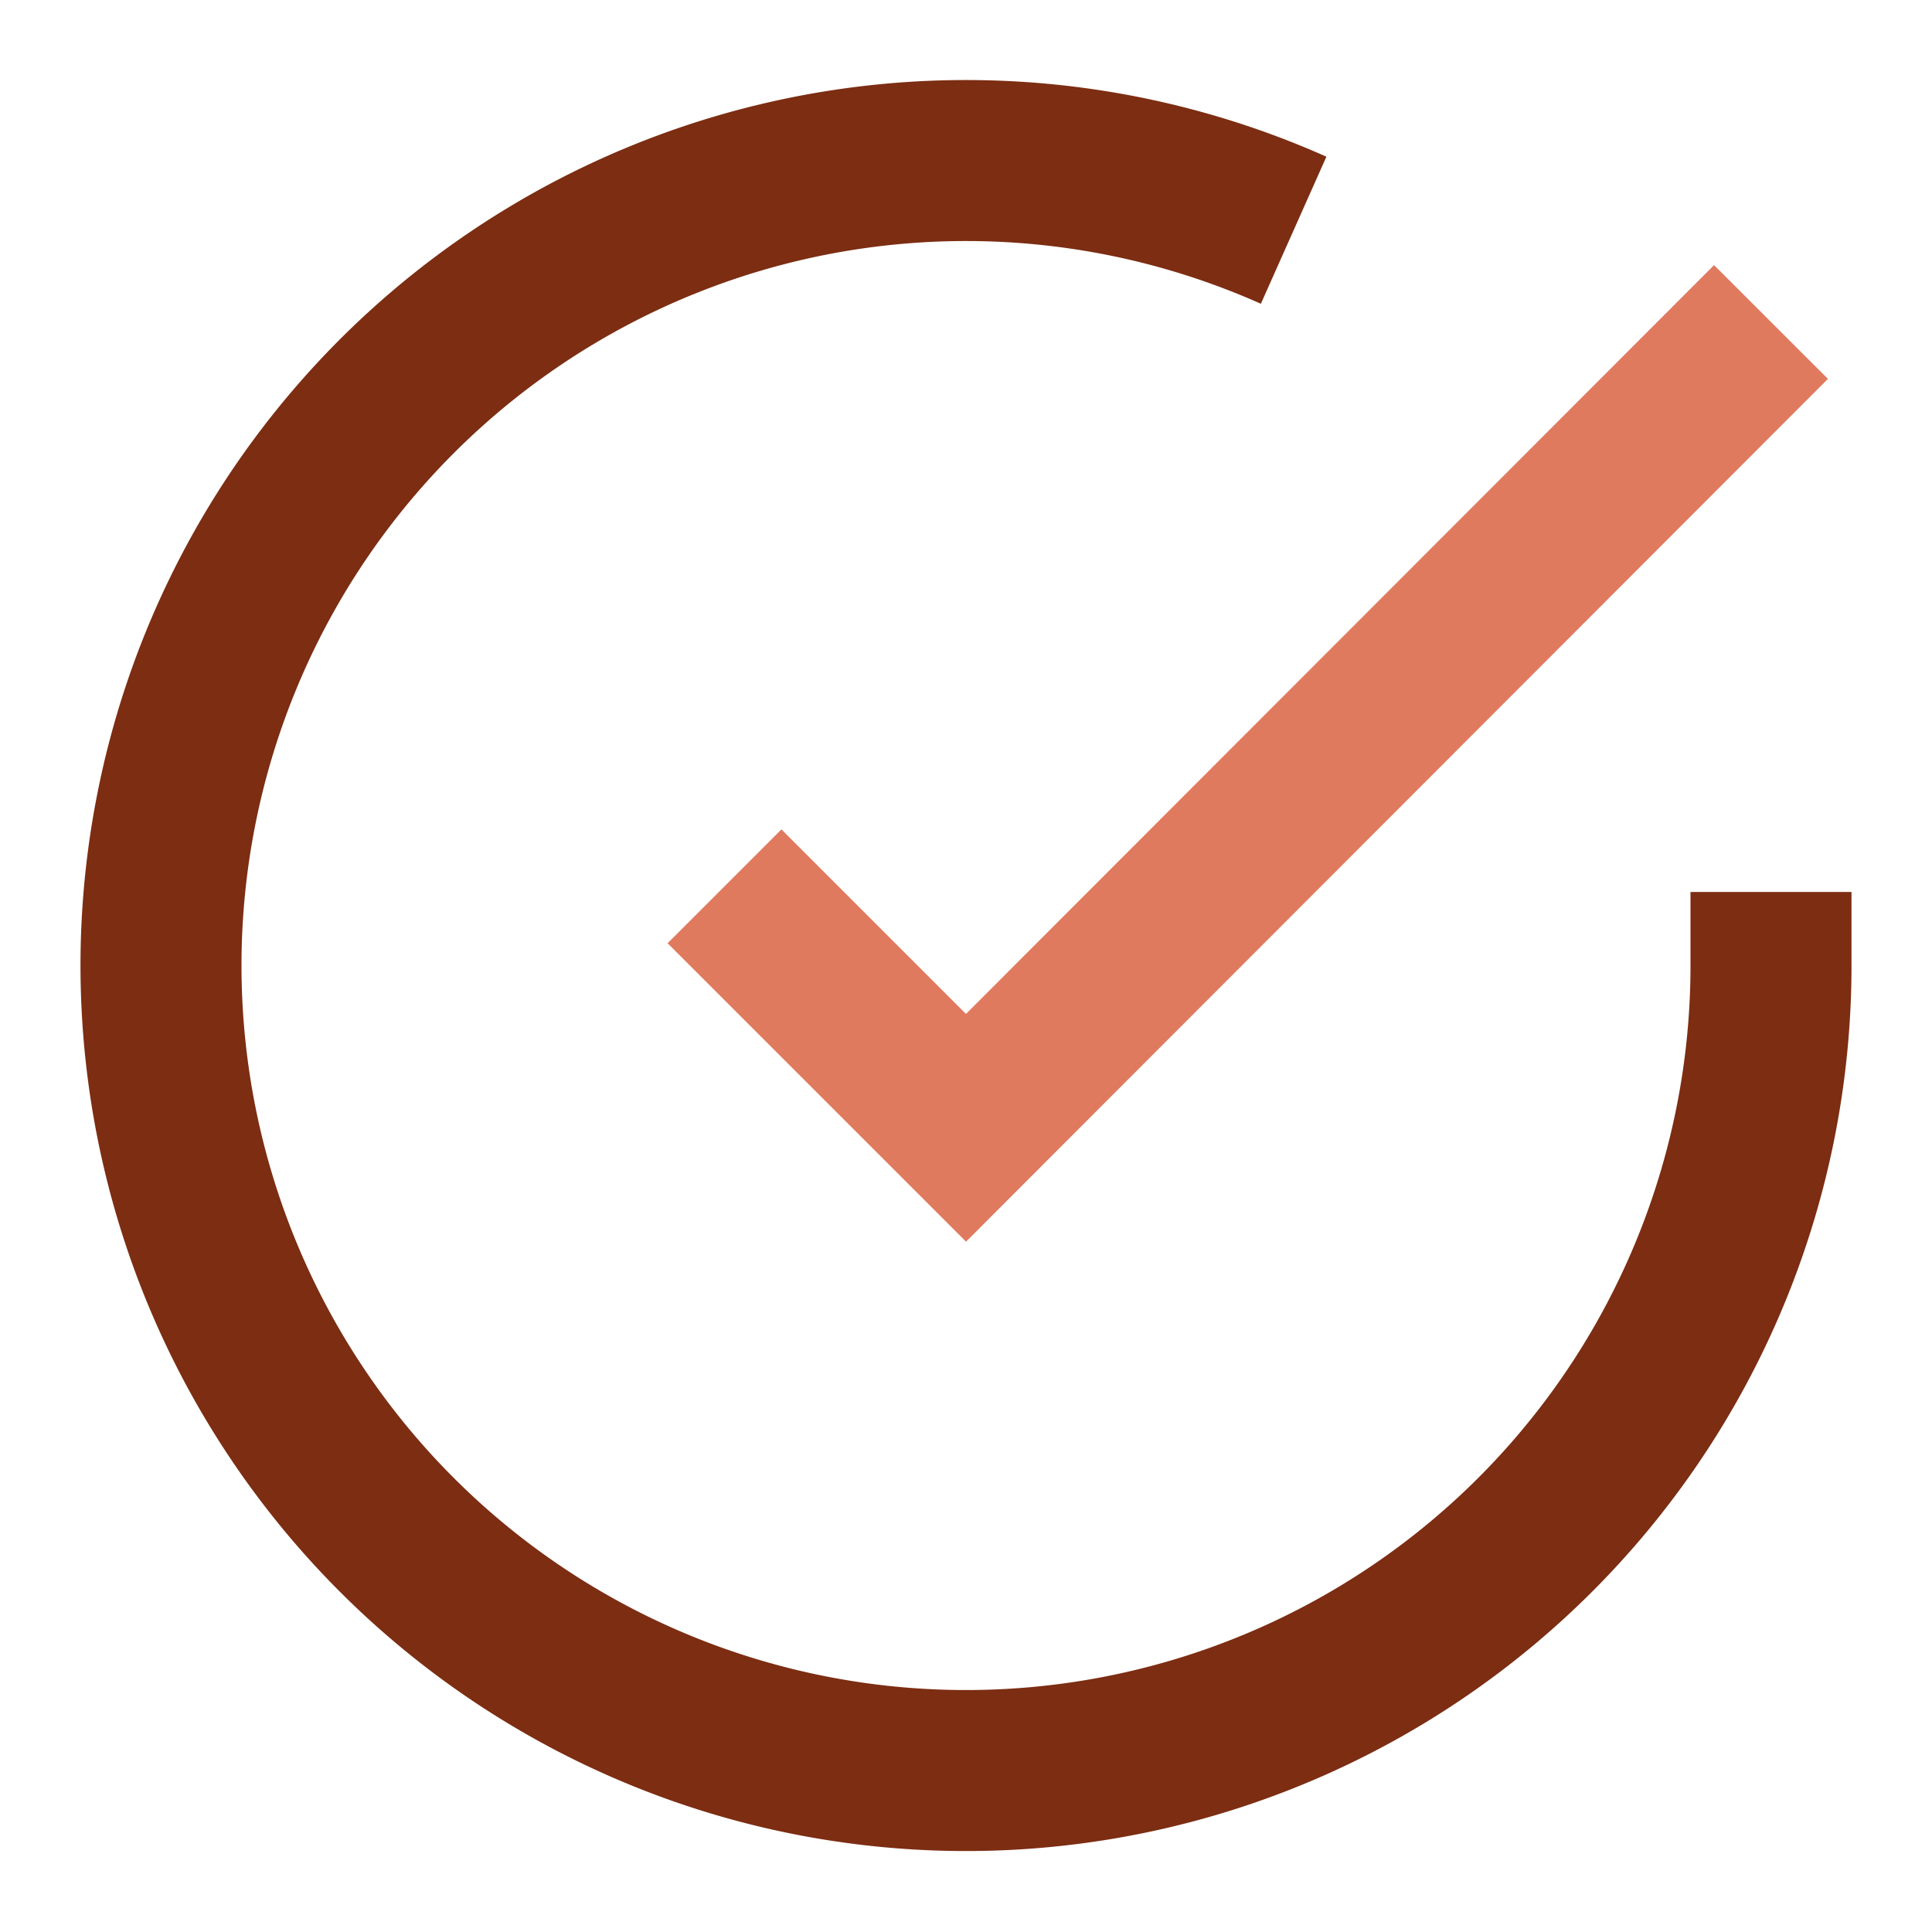 <svg xmlns="http://www.w3.org/2000/svg" viewBox="0 0 24 24" width="24" height="24">
  <path d="M22 11.08V12a10 10 0 1 1-5.93-9.14" stroke="#7c2d12" stroke-width="2" fill="none"/>
  <polyline points="22,4 12,14.01 9,11.01" stroke="#e07a5f" stroke-width="2" fill="none"/>
</svg>